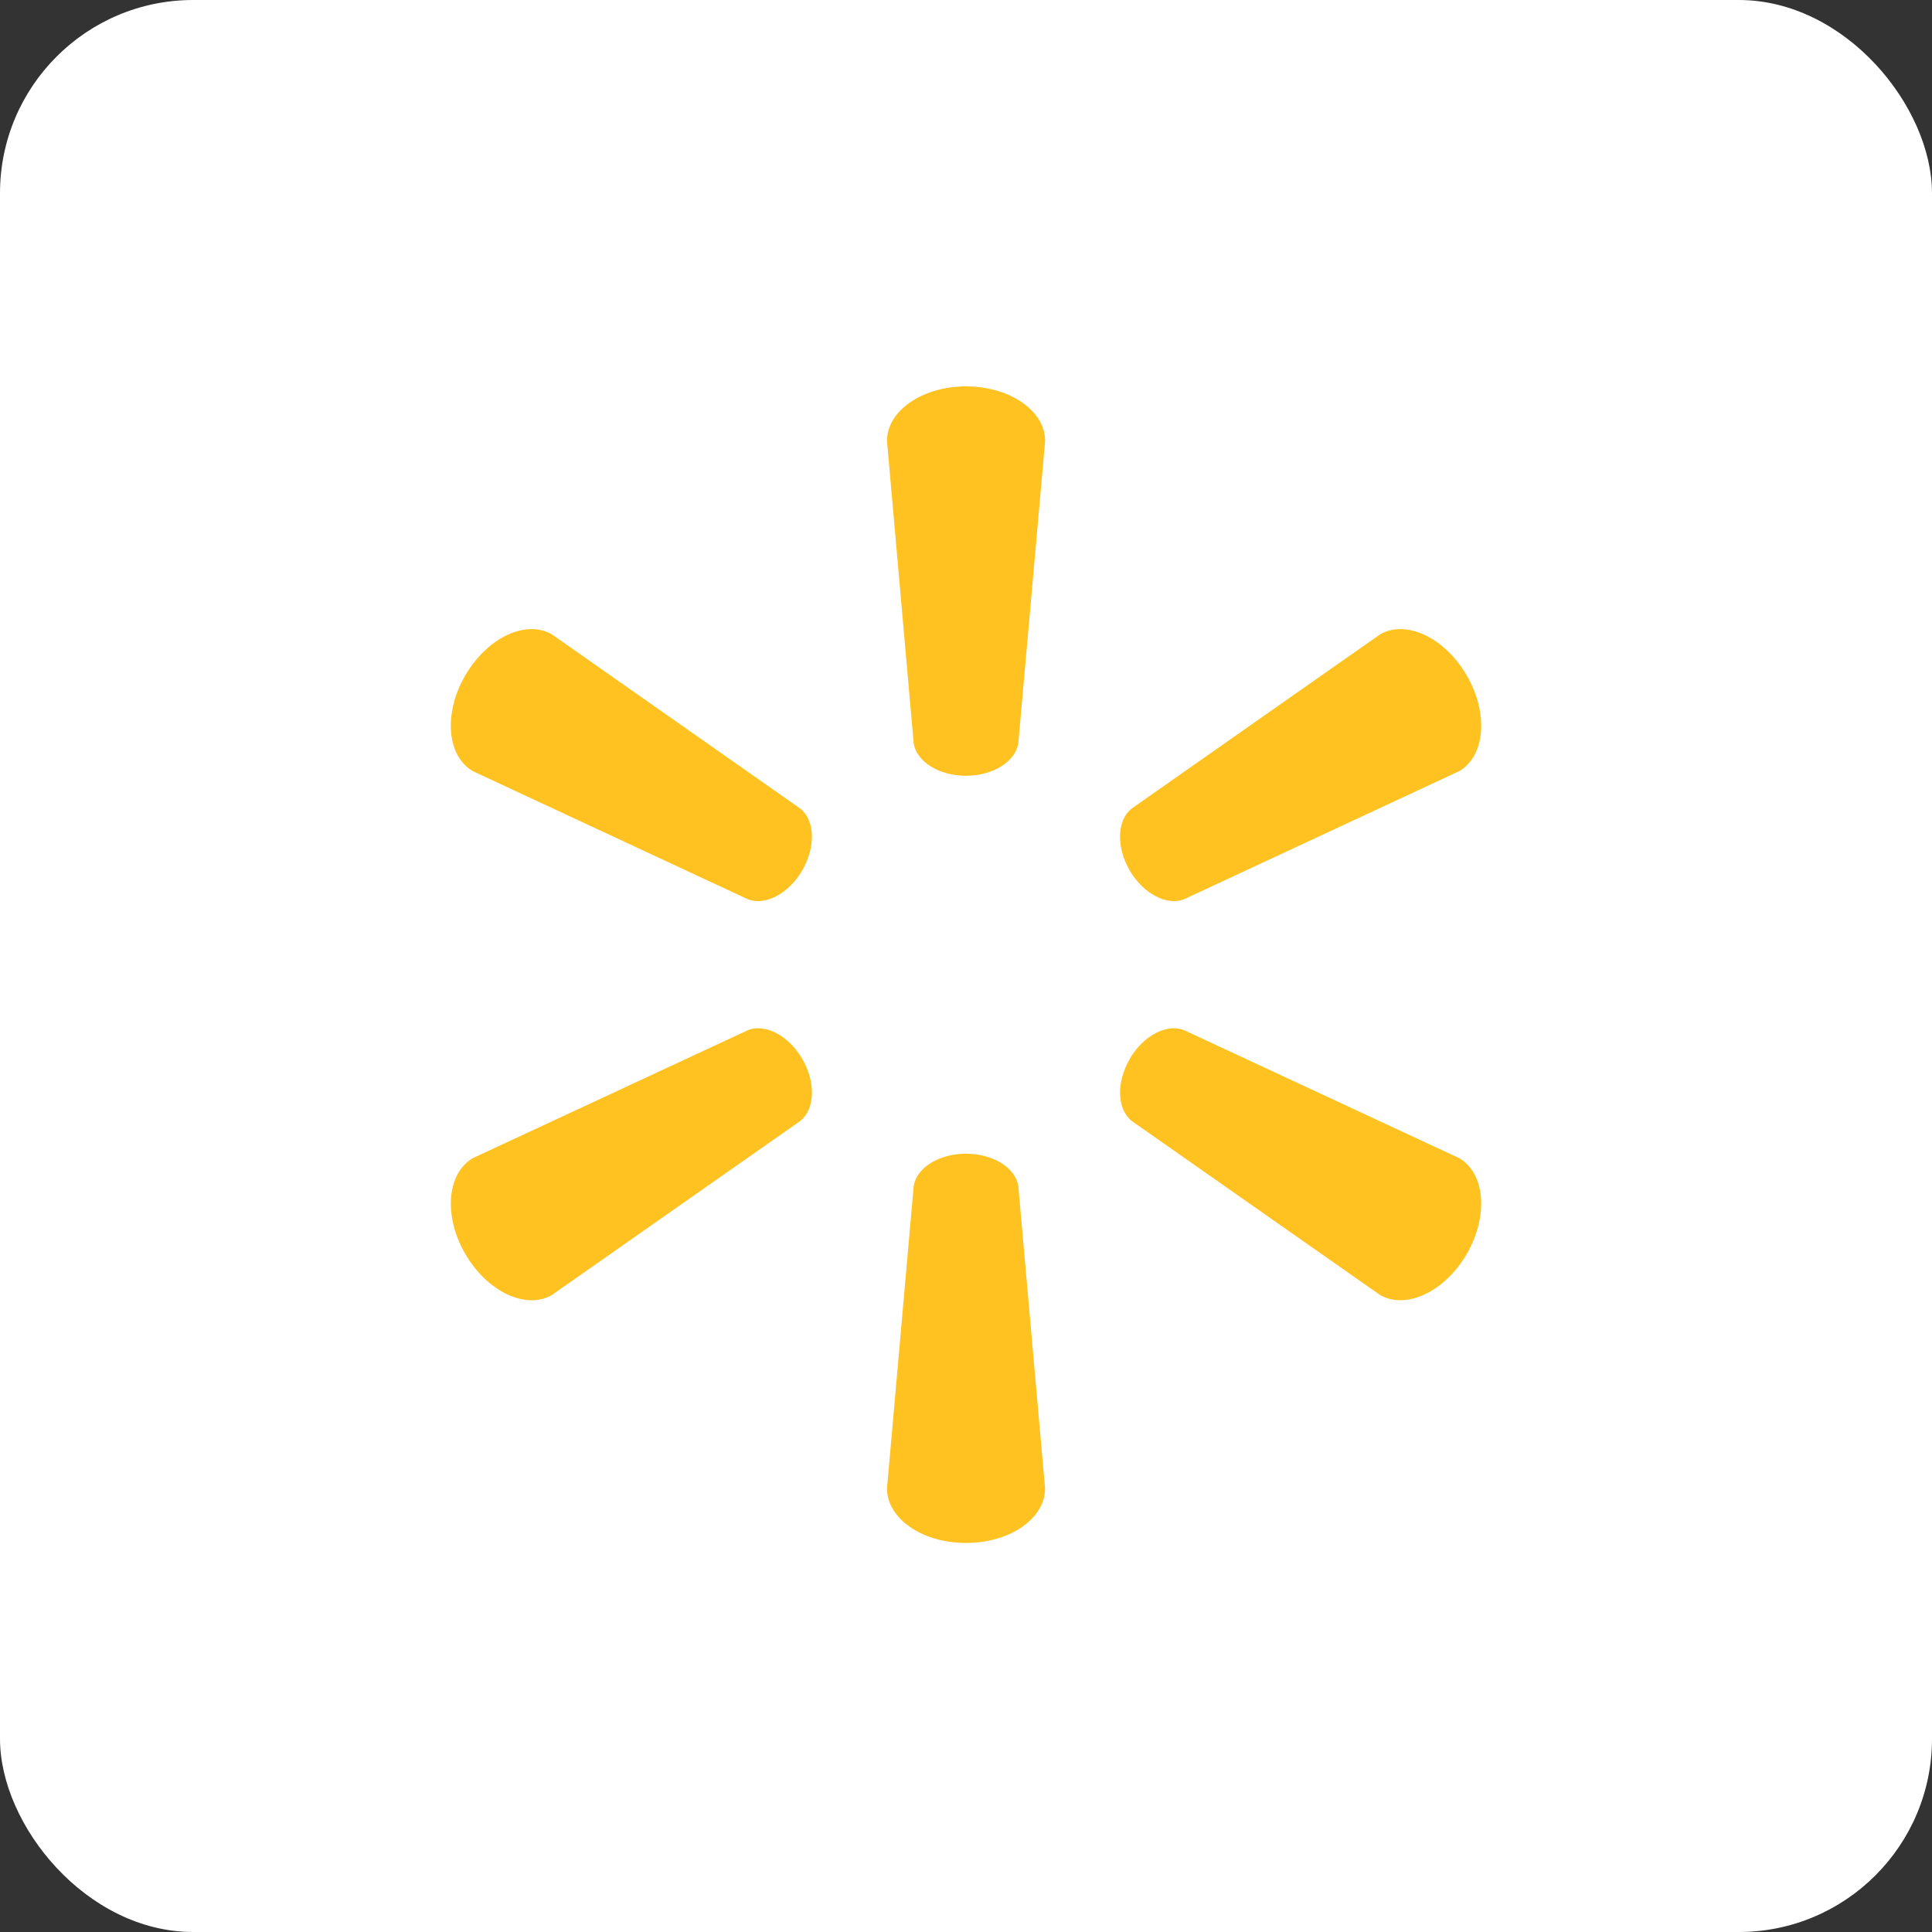 <svg width="30" height="30" viewBox="0 0 30 30" fill="none" xmlns="http://www.w3.org/2000/svg">
<rect x="0" y="0" width="30" height="30" fill="#333333" stroke="none"/>
<rect width="30" height="30" rx="3" fill="white"/>
<path fill-rule="evenodd" clip-rule="evenodd" d="M13.773 6.846C13.773 6.382 14.316 6 14.999 6L15 6C15.684 6 16.229 6.382 16.229 6.846L15.812 11.544C15.765 11.827 15.419 12.045 14.999 12.046C14.58 12.046 14.233 11.827 14.188 11.544L13.773 6.846ZM7.223 10.49C7.48 10.046 7.883 9.777 8.237 9.769L8.238 9.769C8.356 9.766 8.469 9.792 8.569 9.85L12.431 12.559C12.653 12.74 12.669 13.149 12.458 13.513V13.514C12.248 13.876 11.885 14.066 11.618 13.966L7.343 11.975C6.941 11.743 6.881 11.082 7.223 10.49ZM21.761 9.769C21.642 9.766 21.53 9.792 21.43 9.85L17.567 12.559C17.346 12.74 17.33 13.149 17.54 13.513L17.54 13.514C17.751 13.876 18.113 14.066 18.38 13.966L22.657 11.975C23.06 11.743 23.118 11.082 22.777 10.49C22.52 10.046 22.116 9.777 21.762 9.769L21.761 9.769ZM11.619 15.994C11.669 15.975 11.723 15.966 11.778 15.967L11.778 15.967C12.018 15.97 12.29 16.151 12.46 16.447L12.459 16.446C12.67 16.81 12.653 17.219 12.431 17.403L8.569 20.109C8.168 20.341 7.566 20.06 7.224 19.47C6.881 18.877 6.942 18.216 7.343 17.983L11.619 15.994ZM18.222 15.967C17.982 15.971 17.71 16.151 17.539 16.447L17.541 16.447C17.331 16.81 17.347 17.219 17.568 17.403L21.43 20.109C21.831 20.341 22.434 20.06 22.777 19.47C23.117 18.877 23.06 18.216 22.657 17.983L18.381 15.994C18.33 15.975 18.277 15.967 18.222 15.967L18.222 15.967ZM14.188 18.415C14.234 18.132 14.58 17.915 14.998 17.915H15C15.42 17.915 15.765 18.132 15.812 18.415L16.228 23.113C16.228 23.578 15.684 23.959 14.999 23.959C14.316 23.959 13.773 23.578 13.773 23.113L14.188 18.415Z" fill="#FFC220"/>
</svg>

